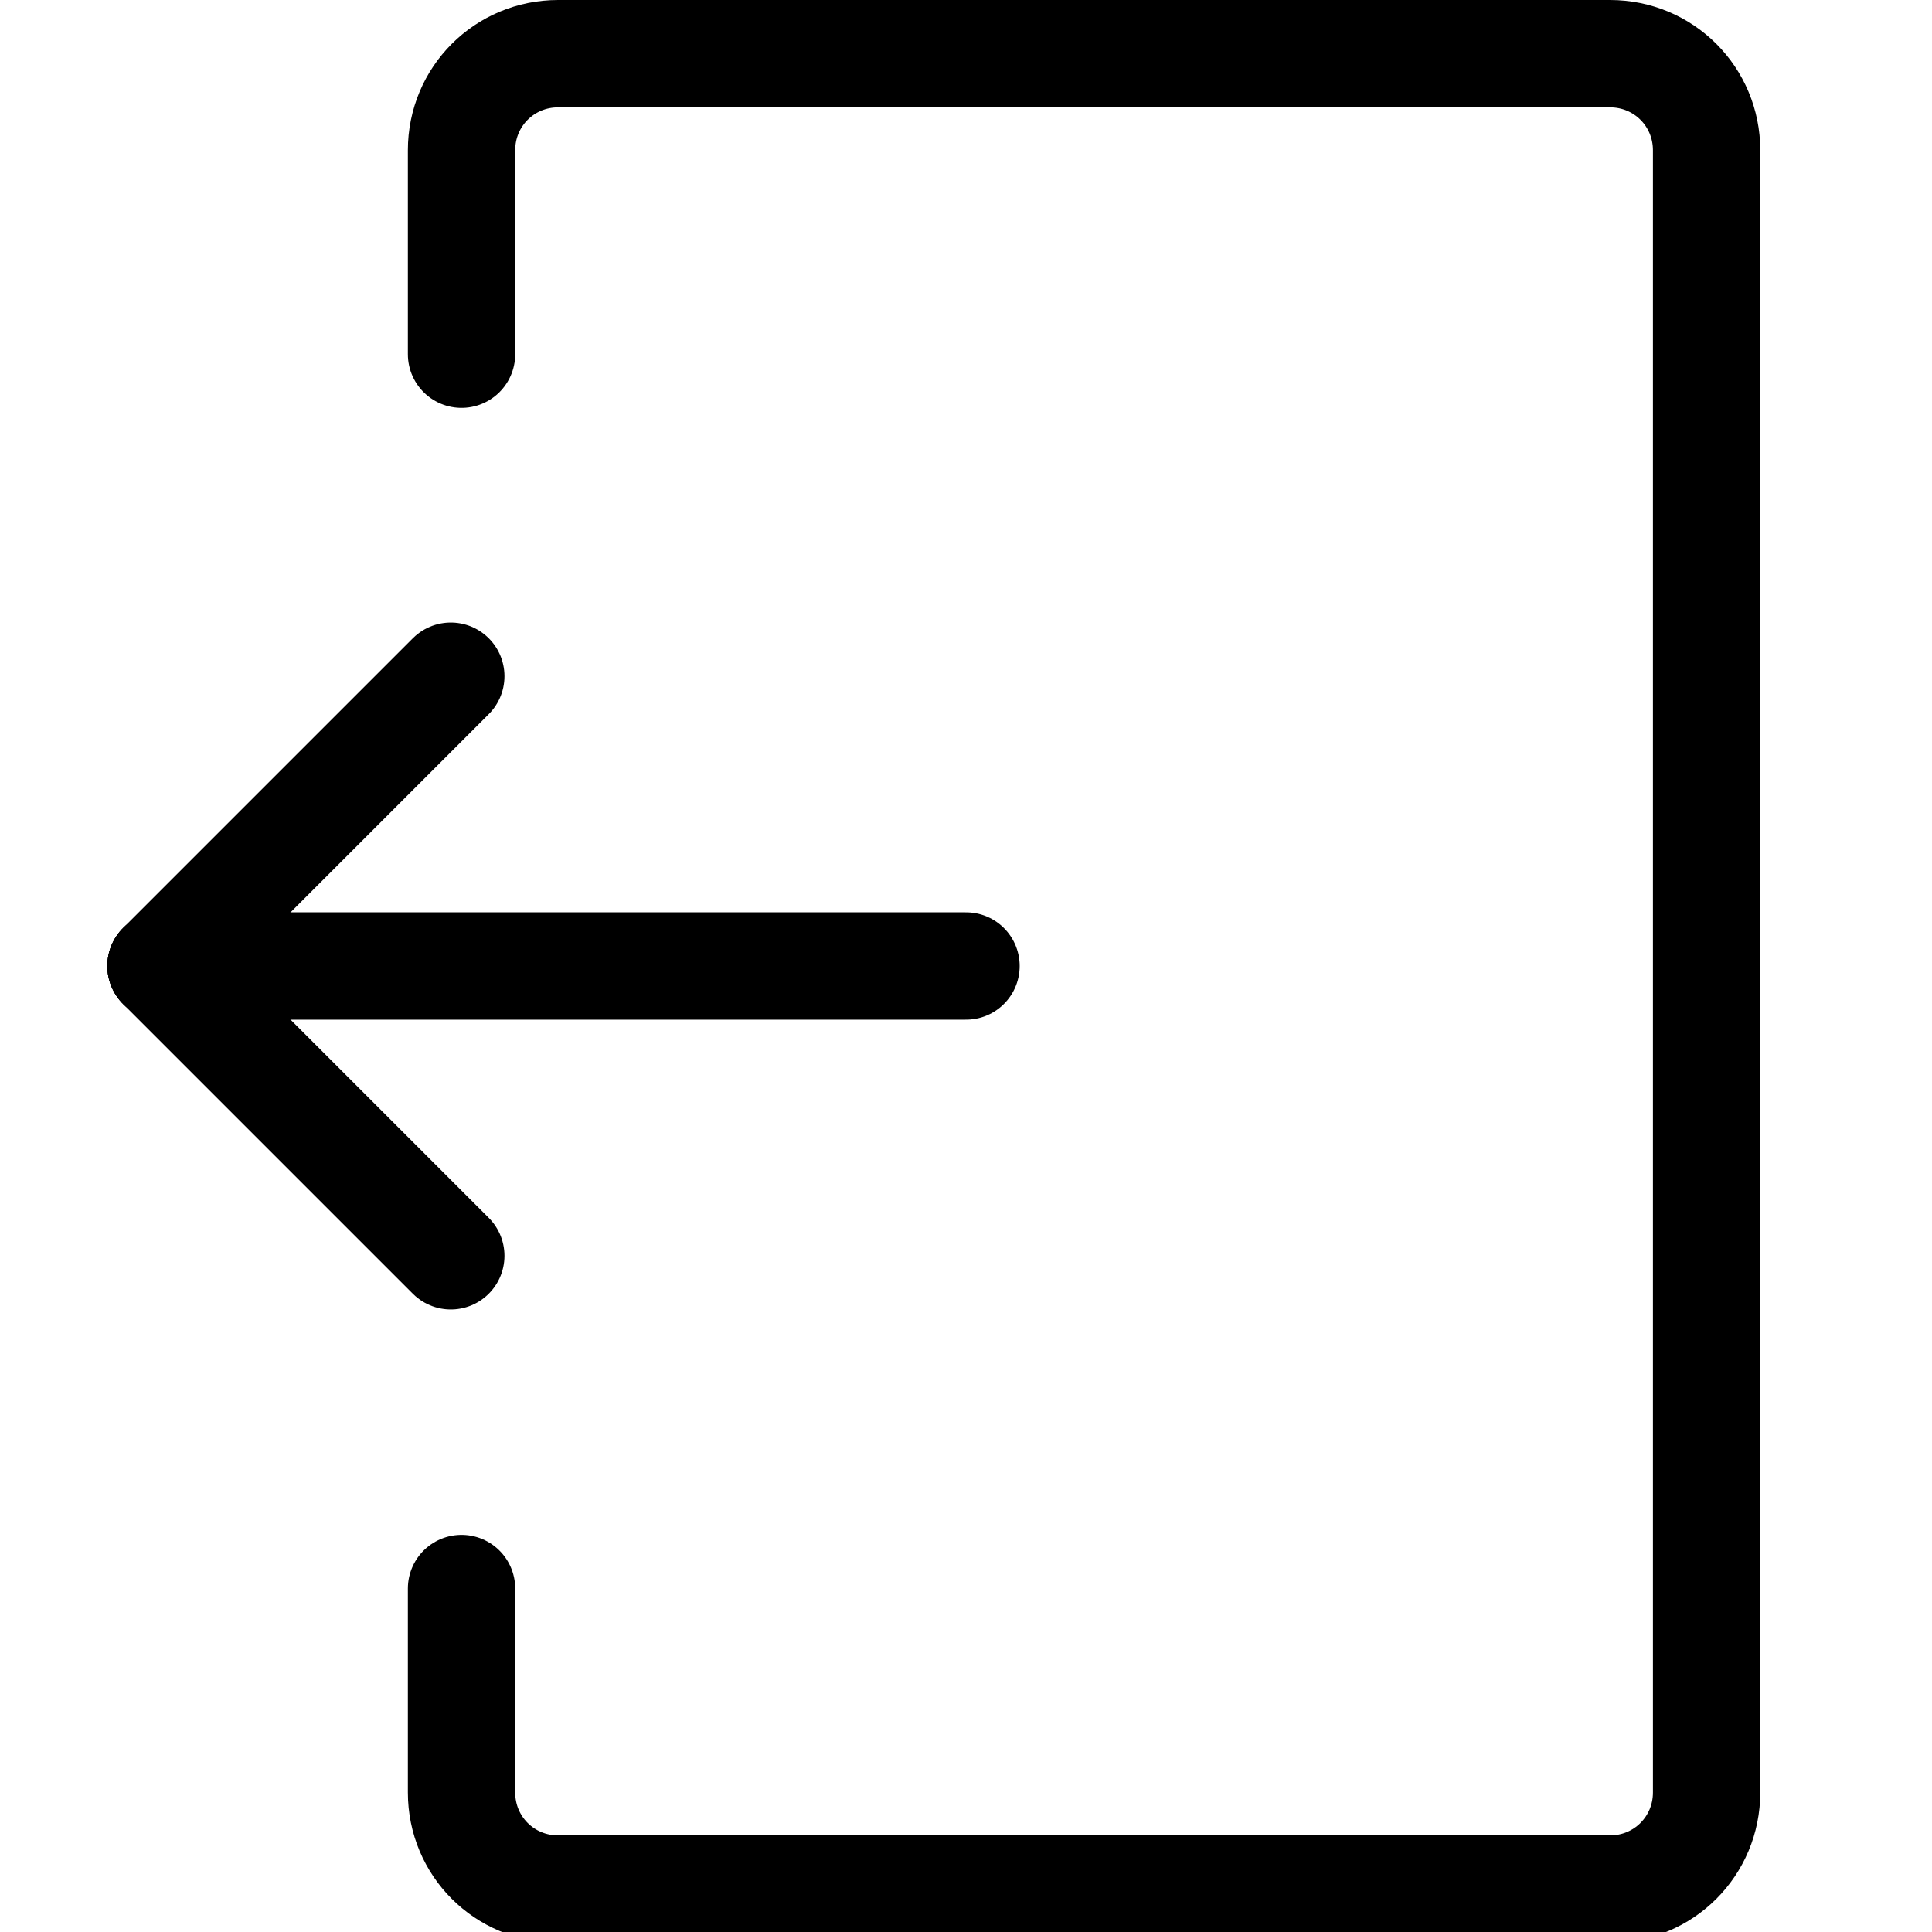 <?xml version="1.0" encoding="utf-8"?>
<!-- Generator: Adobe Illustrator 26.0.1, SVG Export Plug-In . SVG Version: 6.00 Build 0)  -->
<svg version="1.1" id="Layer_1" xmlns="http://www.w3.org/2000/svg" xmlns:xlink="http://www.w3.org/1999/xlink" x="0px" y="0px"
	 viewBox="0 0 18 18" style="enable-background:new 0 0 18 18;" xml:space="preserve">
<style type="text/css">
	.st0{fill:none;stroke:#000000;stroke-linecap:round;stroke-linejoin:round;}
</style>
<path class="st0" d="M4.3,14.8v1.9c0,0.5,0.4,0.9,0.9,0.9h9.8c0.5,0,0.9-0.4,0.9-0.9V1.4c0-0.5-0.4-0.9-0.9-0.9H5.2
	c-0.5,0-0.9,0.4-0.9,0.9v1.9"/>
<g>
	<line class="st0" x1="1.5" y1="9" x2="9" y2="9"/>
	<line class="st0" x1="1.5" y1="9" x2="4.2" y2="6.3"/>
	<line class="st0" x1="4.2" y1="11.7" x2="1.5" y2="9"/>
</g>
</svg>
